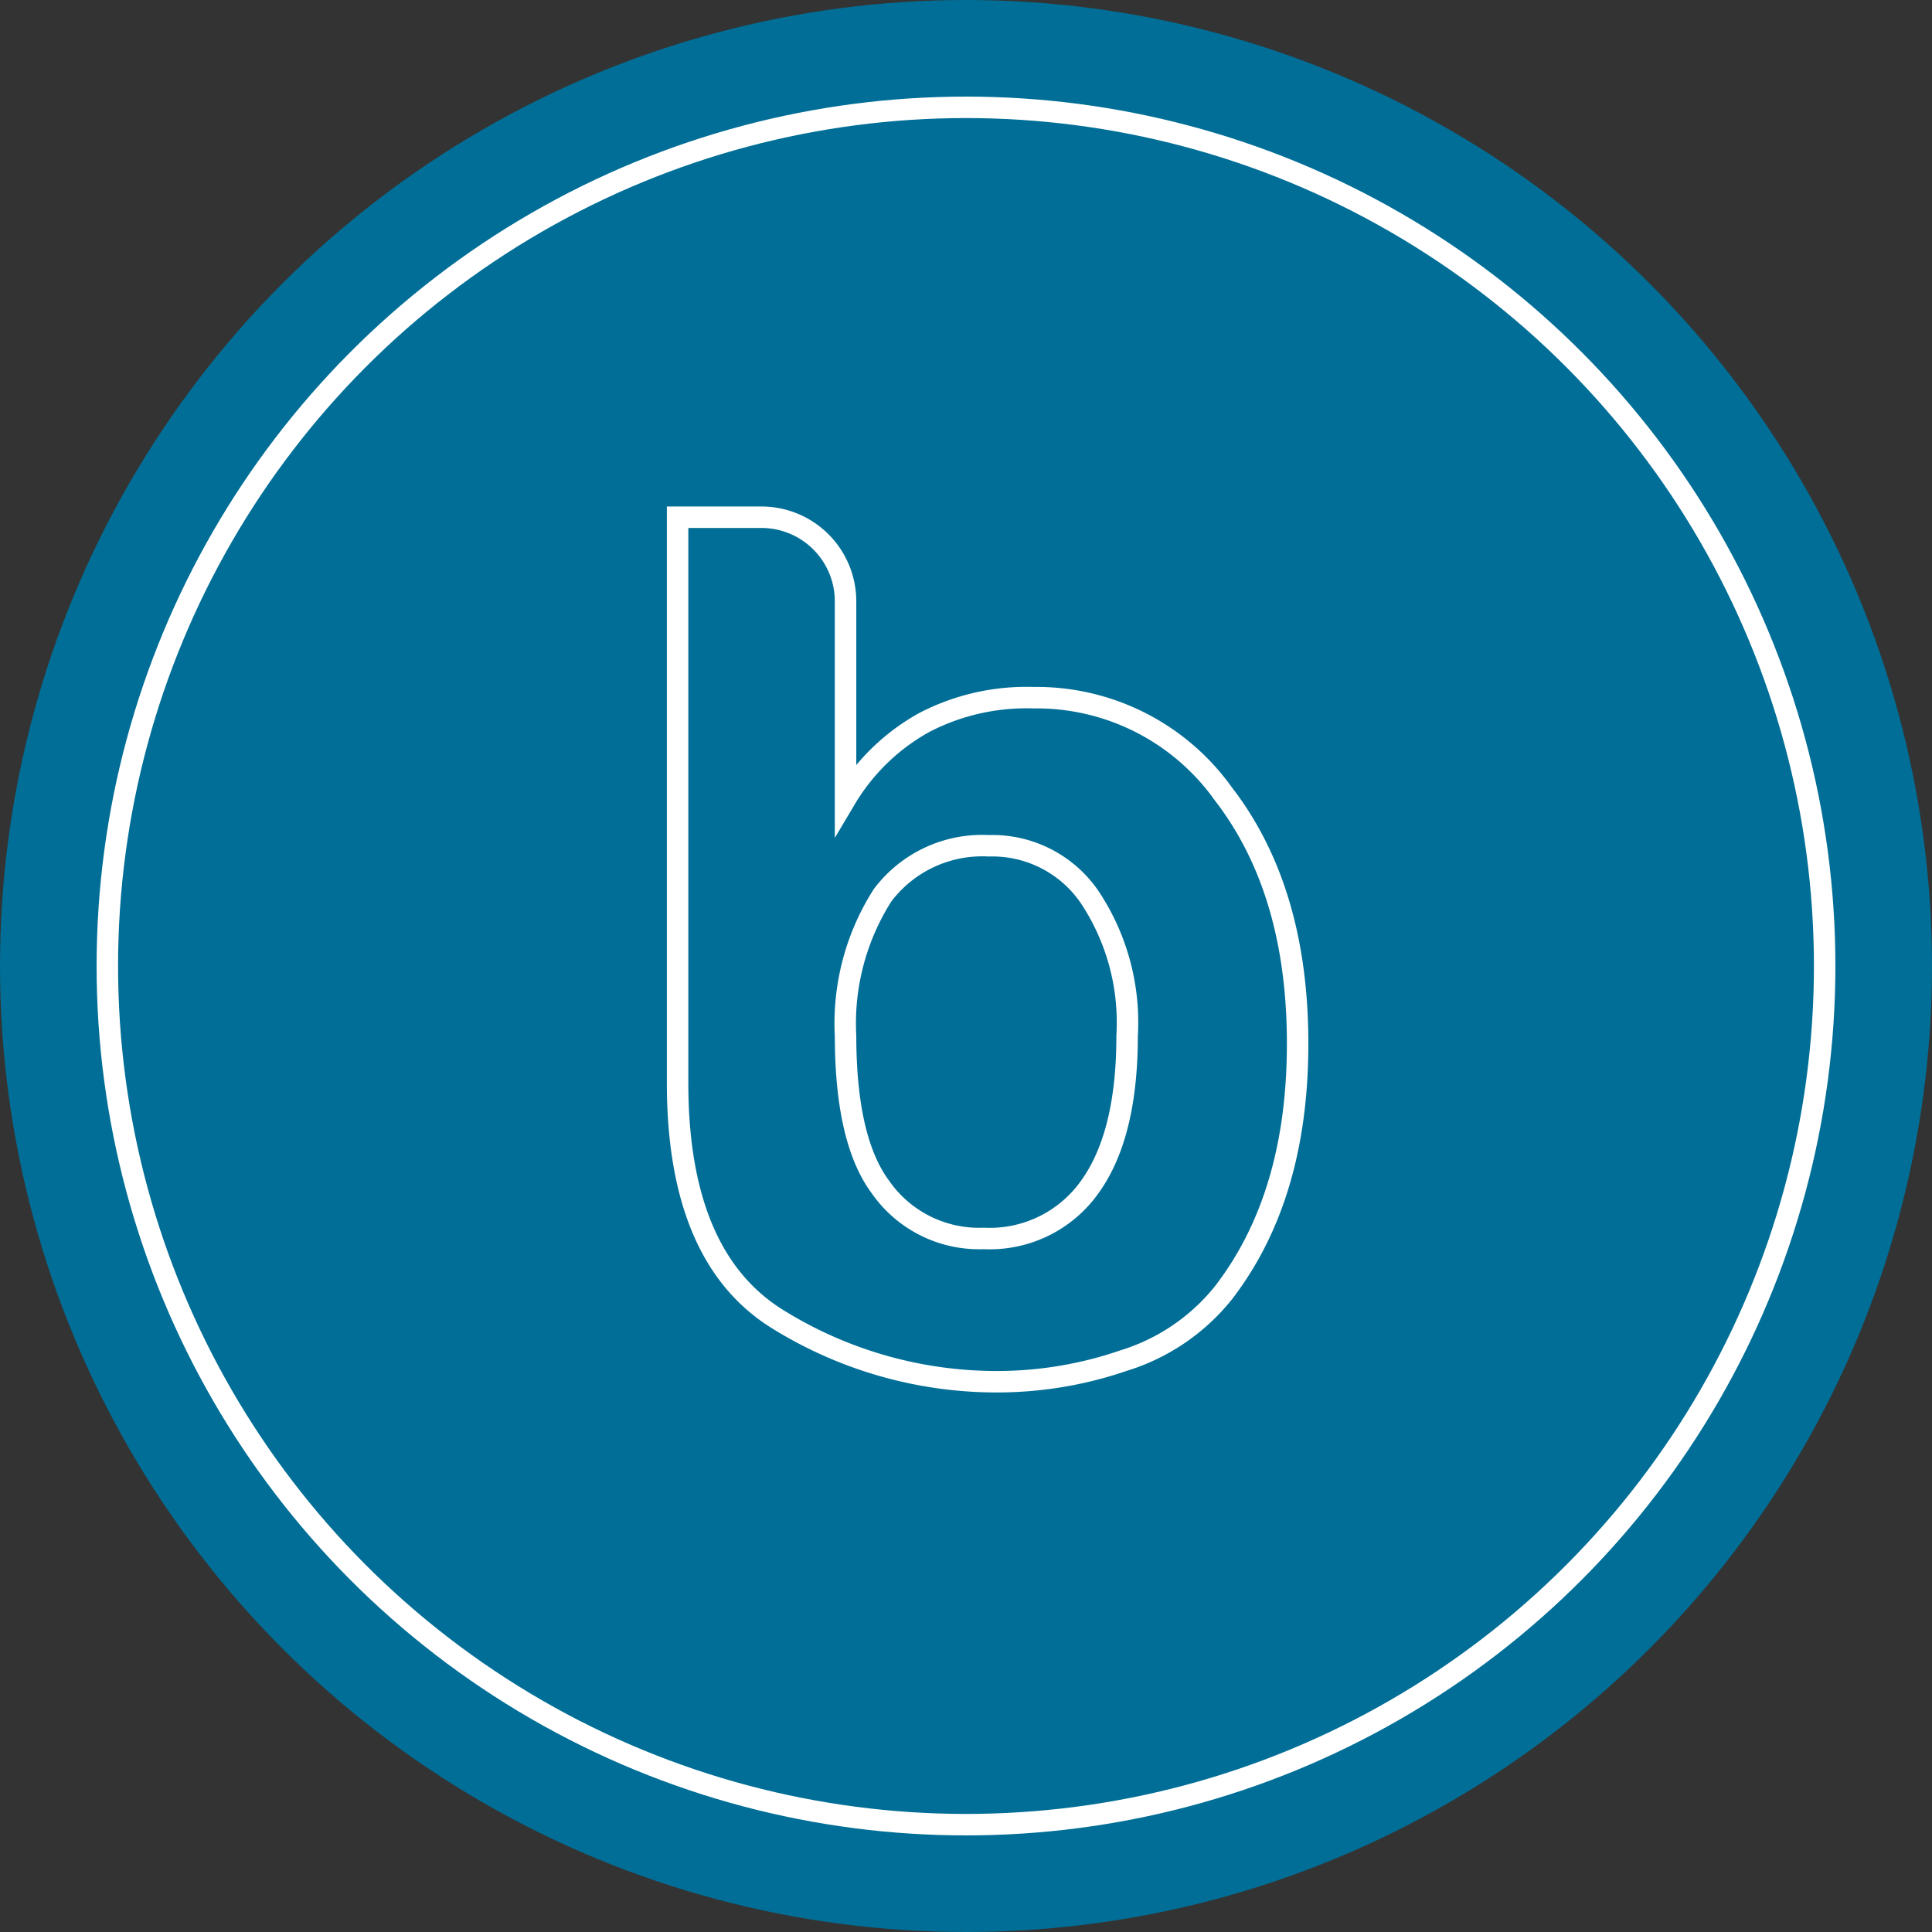 <svg xmlns="http://www.w3.org/2000/svg" viewBox="0 0 90 90"><rect x="0" y="0" width="90" height="90" fill="#333333" stroke="none"/><defs><style>.cls-1{fill:#006e96}.cls-2{fill:none;stroke:#fff;stroke-miterlimit:10}</style></defs><g id="Group_1345" data-name="Group 1345" transform="translate(-595 -5088.533)"><circle id="Ellipse_312" data-name="Ellipse 312" class="cls-1" cx="45" cy="45" r="45" transform="translate(595 5088.533)"/><g id="Group_1344" data-name="Group 1344"><circle id="Ellipse_313" data-name="Ellipse 313" class="cls-2" cx="40" cy="40" r="40" transform="translate(600 5093.533)"/><path id="Path_10628" data-name="Path 10628" class="cls-2" d="M651.992 5125.52a10.68 10.68 0 0 0-8.855-4.486 10.322 10.322 0 0 0-5.067 1.148 9.76 9.76 0 0 0-3.681 3.563v-9.2a3.918 3.918 0 0 0-3.907-3.917h-3.917v26.351q0 8.172 4.722 11.044a19.325 19.325 0 0 0 10.24 2.876 18.127 18.127 0 0 0 5.811-.983 9.558 9.558 0 0 0 4.654-3.159q3.461-4.49 3.456-11.614 0-7.143-3.456-11.623zm-6.214 18.29a5.71 5.71 0 0 1-4.948 2.414 5.6 5.6 0 0 1-4.83-2.414q-1.606-2.181-1.611-7.021a11.094 11.094 0 0 1 1.728-6.556 5.811 5.811 0 0 1 4.948-2.3 5.487 5.487 0 0 1 4.713 2.416 10.545 10.545 0 0 1 1.727 6.439q0 4.612-1.727 7.022z"/></g></g></svg>